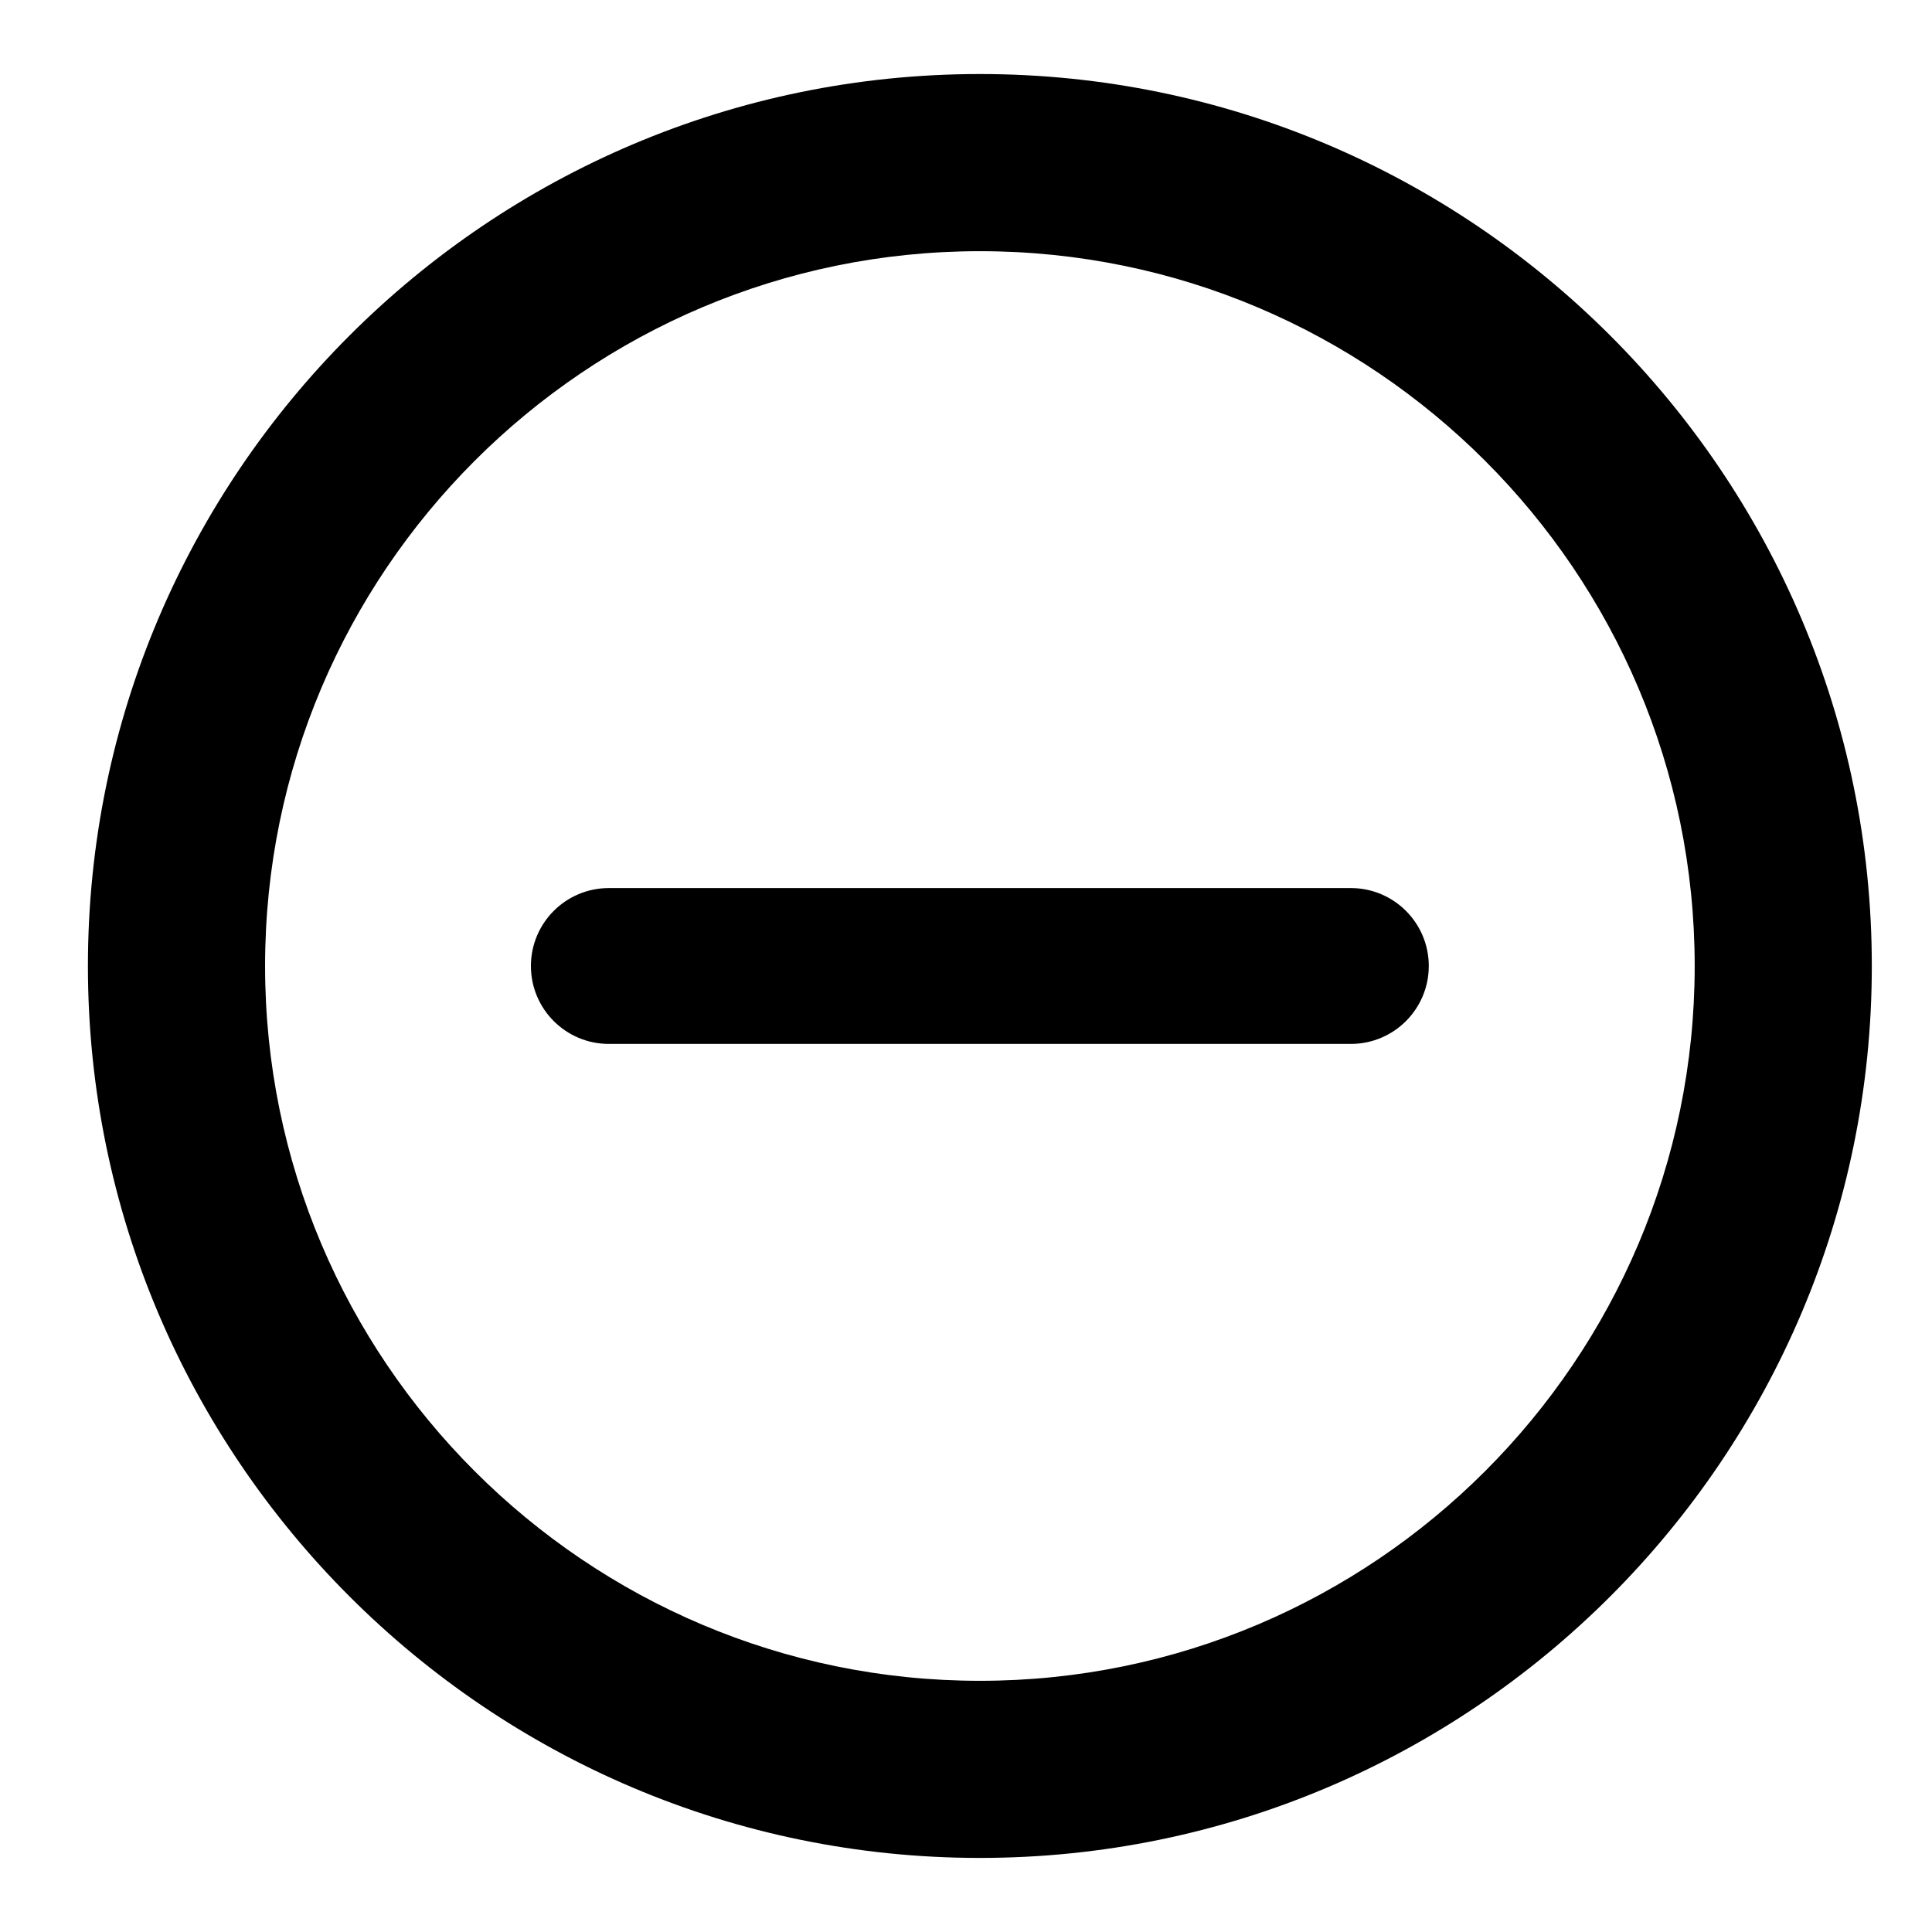 <?xml version="1.0" encoding="UTF-8"?>
<!-- Uploaded to: ICON Repo, www.iconrepo.com, Generator: ICON Repo Mixer Tools -->
<svg fill="#000000" width="800px" height="800px" version="1.1" viewBox="144 144 512 512" xmlns="http://www.w3.org/2000/svg">
 <g>
  <path d="m403.68 636.37c-130.34 0-236.38-106.04-236.38-236.37s106.04-236.38 236.38-236.38c130.33 0 236.37 106.04 236.37 236.38 0 130.34-106.04 236.37-236.37 236.37zm0-425.8c-104.45 0-189.43 84.977-189.43 189.43 0 104.45 84.977 189.43 189.43 189.43 104.45 0 189.43-84.98 189.43-189.43 0-104.46-84.977-189.43-189.43-189.43z"/>
  <path d="m305.35 420.65c-11.406 0-20.652-9.246-20.652-20.652s9.246-20.652 20.652-20.652h196.64c11.406 0 20.652 9.246 20.652 20.652s-9.246 20.652-20.652 20.652z"/>
 </g>
</svg>